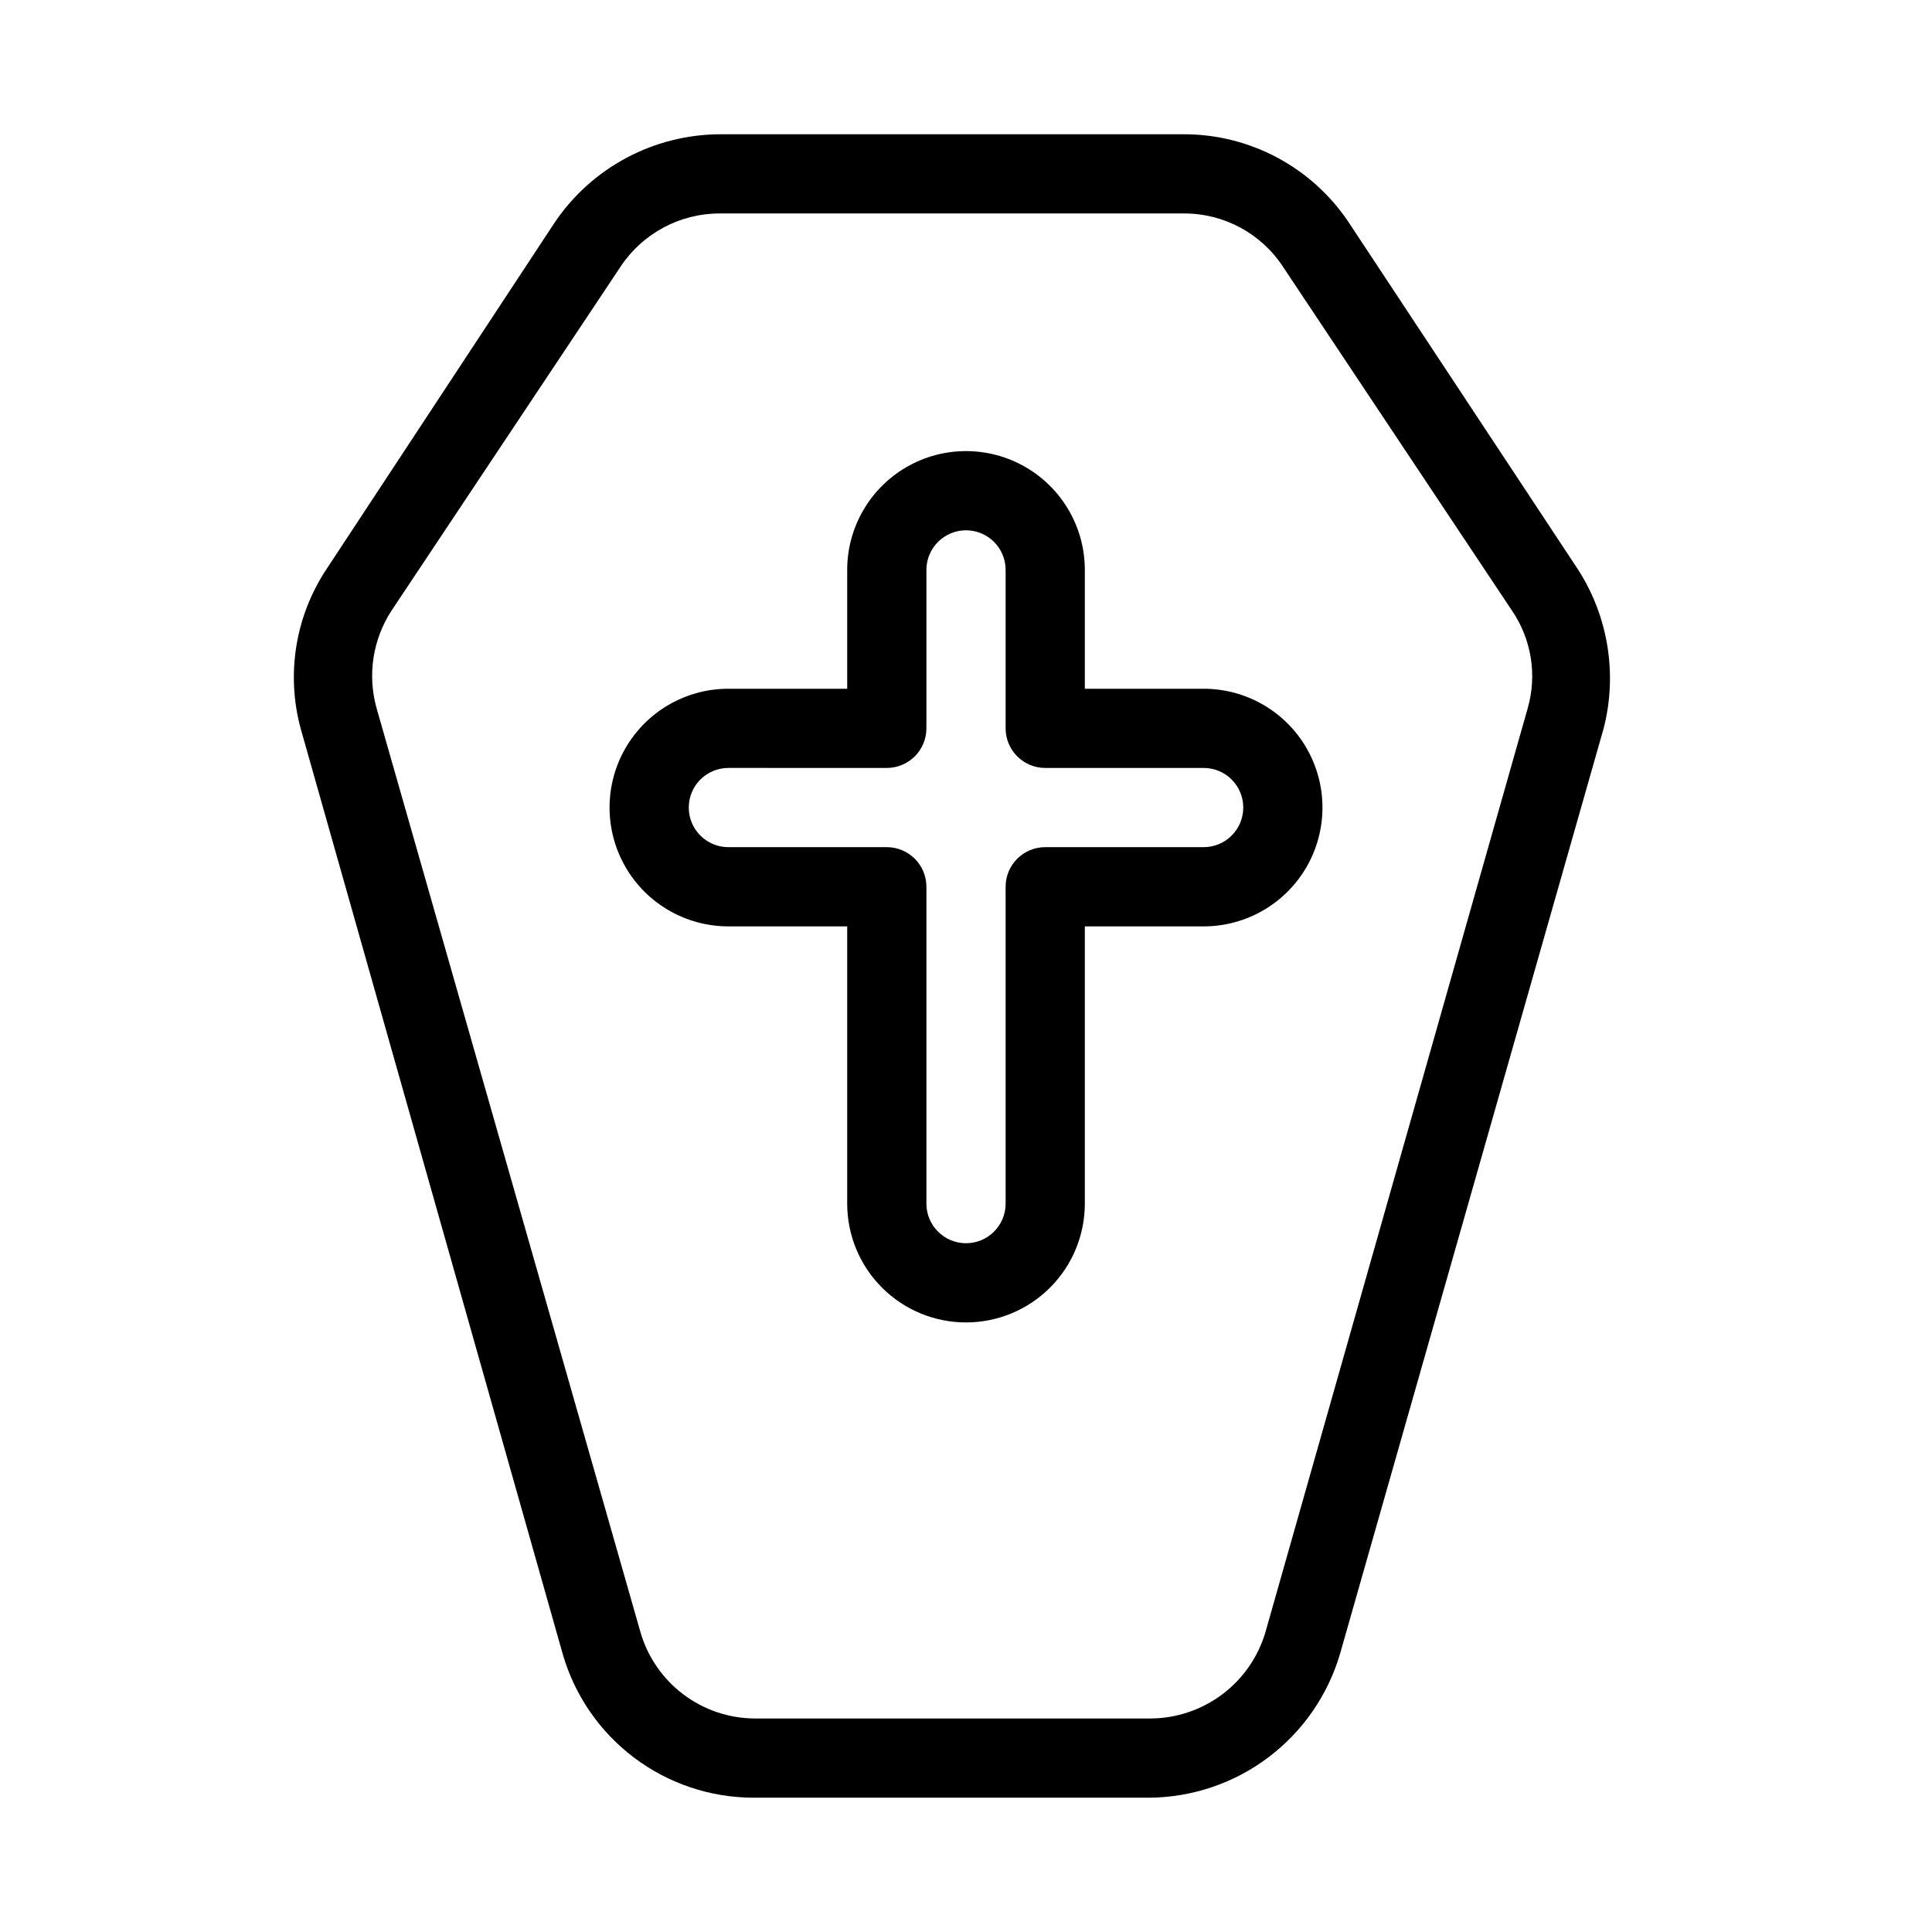 <?xml version="1.0" encoding="UTF-8"?>
<!-- Uploaded to: ICON Repo, www.svgrepo.com, Generator: ICON Repo Mixer Tools -->
<svg fill="#000000" width="800px" height="800px" version="1.1" viewBox="144 144 512 512" xmlns="http://www.w3.org/2000/svg">
 <path d="m448.49 620.41h-104.96 0.004c-11.375-0.047-22.43-3.773-31.508-10.621-9.082-6.848-15.703-16.449-18.875-27.375l-69.484-245.39c-3.863-14.312-1.418-29.594 6.719-41.984l60.668-92.156c9.824-14.488 26.156-23.203 43.664-23.301h123.01c17.531-0.016 33.914 8.727 43.664 23.301l60.875 92.156c7.965 12.457 10.398 27.664 6.719 41.984l-69.902 245.39c-3.242 10.922-9.91 20.512-19.02 27.355-9.109 6.84-20.18 10.574-31.574 10.641zm-113.77-419.84c-10.551-0.004-20.402 5.277-26.242 14.062l-60.668 91.109c-5.039 7.688-6.496 17.184-3.988 26.027l69.906 244.77c1.898 6.562 5.867 12.332 11.316 16.457 5.445 4.121 12.078 6.375 18.91 6.422h104.96c6.859-0.035 13.523-2.281 19.008-6.402 5.481-4.121 9.488-9.898 11.43-16.477l69.484-244.77c2.566-8.867 1.023-18.418-4.199-26.027l-60.668-91.109c-5.809-8.816-15.68-14.105-26.238-14.062zm65.285 293.89c-8.352 0-16.363-3.316-22.266-9.223-5.906-5.902-9.223-13.914-9.223-22.262v-73.473h-31.488c-11.25 0-21.645-6.004-27.27-15.746-5.625-9.742-5.625-21.746 0-31.488 5.625-9.742 16.02-15.742 27.27-15.742h31.488v-31.488c0-11.25 6-21.645 15.742-27.27 9.742-5.625 21.746-5.625 31.488 0 9.742 5.625 15.746 16.02 15.746 27.27v31.488h31.488c11.246 0 21.645 6 27.27 15.742 5.621 9.742 5.621 21.746 0 31.488-5.625 9.742-16.023 15.746-27.27 15.746h-31.488v73.473c0 8.348-3.32 16.359-9.223 22.262-5.906 5.906-13.914 9.223-22.266 9.223zm-62.977-146.95v0.004c-5.797 0-10.496 4.699-10.496 10.496s4.699 10.496 10.496 10.496h41.984c2.781 0 5.453 1.105 7.422 3.074s3.074 4.637 3.074 7.422v83.969c0 5.797 4.699 10.496 10.496 10.496s10.496-4.699 10.496-10.496v-83.969c0-5.797 4.699-10.496 10.496-10.496h41.984c5.797 0 10.496-4.699 10.496-10.496s-4.699-10.496-10.496-10.496h-41.984c-5.797 0-10.496-4.699-10.496-10.496v-41.984c0-5.797-4.699-10.496-10.496-10.496s-10.496 4.699-10.496 10.496v41.984c0 2.781-1.105 5.453-3.074 7.422s-4.641 3.074-7.422 3.074z"/>
</svg>